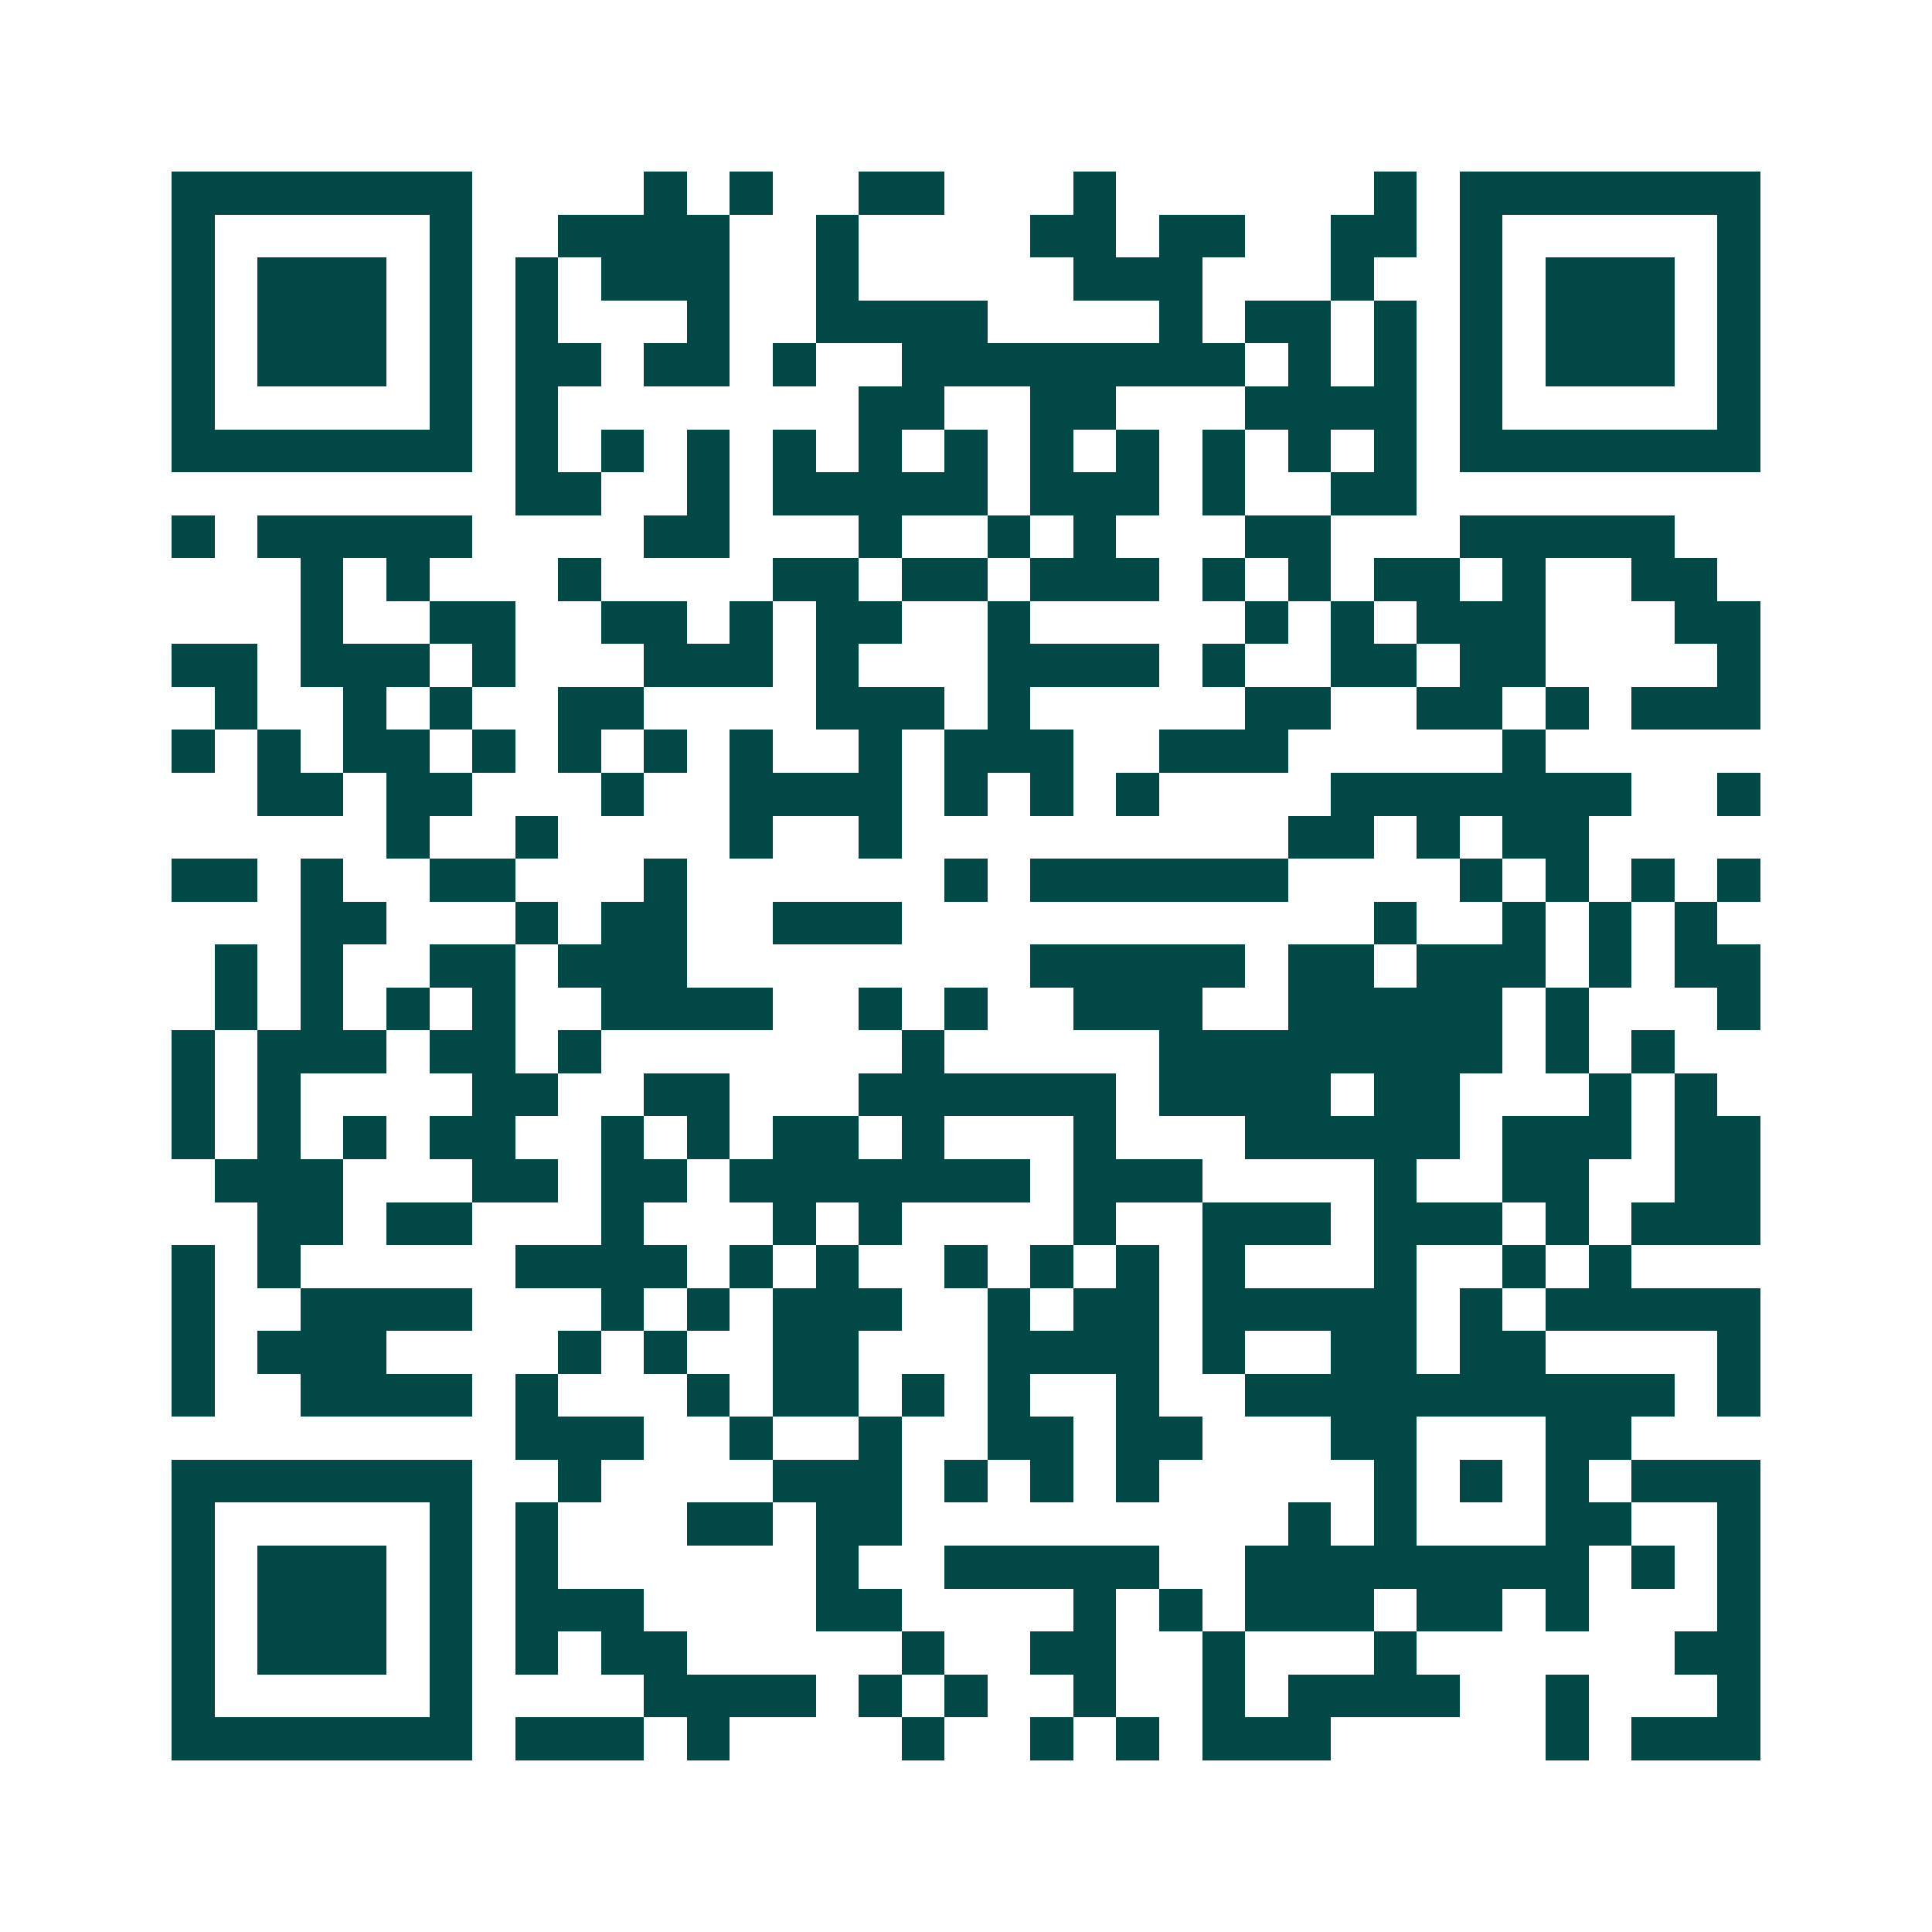 <svg xmlns="http://www.w3.org/2000/svg" width="200" height="200" viewBox="0 0 45 45" shape-rendering="crispEdges"><path fill="#ffffff" d="M0 0h45v45H0z"/><path stroke="#014847" d="M4 4.5h7m4 0h1m1 0h1m2 0h2m3 0h1m6 0h1m1 0h7M4 5.5h1m5 0h1m2 0h4m2 0h1m4 0h2m1 0h2m2 0h2m1 0h1m5 0h1M4 6.5h1m1 0h3m1 0h1m1 0h1m1 0h3m2 0h1m5 0h3m3 0h1m2 0h1m1 0h3m1 0h1M4 7.5h1m1 0h3m1 0h1m1 0h1m3 0h1m2 0h4m4 0h1m1 0h2m1 0h1m1 0h1m1 0h3m1 0h1M4 8.5h1m1 0h3m1 0h1m1 0h2m1 0h2m1 0h1m2 0h8m1 0h1m1 0h1m1 0h1m1 0h3m1 0h1M4 9.5h1m5 0h1m1 0h1m7 0h2m2 0h2m3 0h4m1 0h1m5 0h1M4 10.5h7m1 0h1m1 0h1m1 0h1m1 0h1m1 0h1m1 0h1m1 0h1m1 0h1m1 0h1m1 0h1m1 0h1m1 0h7M12 11.5h2m2 0h1m1 0h5m1 0h3m1 0h1m2 0h2M4 12.5h1m1 0h5m4 0h2m3 0h1m2 0h1m1 0h1m3 0h2m3 0h5M7 13.5h1m1 0h1m3 0h1m4 0h2m1 0h2m1 0h3m1 0h1m1 0h1m1 0h2m1 0h1m2 0h2M7 14.5h1m2 0h2m2 0h2m1 0h1m1 0h2m2 0h1m5 0h1m1 0h1m1 0h3m3 0h2M4 15.5h2m1 0h3m1 0h1m3 0h3m1 0h1m3 0h4m1 0h1m2 0h2m1 0h2m4 0h1M5 16.5h1m2 0h1m1 0h1m2 0h2m4 0h3m1 0h1m5 0h2m2 0h2m1 0h1m1 0h3M4 17.5h1m1 0h1m1 0h2m1 0h1m1 0h1m1 0h1m1 0h1m2 0h1m1 0h3m2 0h3m5 0h1M6 18.5h2m1 0h2m3 0h1m2 0h4m1 0h1m1 0h1m1 0h1m4 0h7m2 0h1M9 19.5h1m2 0h1m4 0h1m2 0h1m9 0h2m1 0h1m1 0h2M4 20.5h2m1 0h1m2 0h2m3 0h1m6 0h1m1 0h6m4 0h1m1 0h1m1 0h1m1 0h1M7 21.5h2m3 0h1m1 0h2m2 0h3m11 0h1m2 0h1m1 0h1m1 0h1M5 22.5h1m1 0h1m2 0h2m1 0h3m8 0h5m1 0h2m1 0h3m1 0h1m1 0h2M5 23.5h1m1 0h1m1 0h1m1 0h1m2 0h4m2 0h1m1 0h1m2 0h3m2 0h5m1 0h1m3 0h1M4 24.5h1m1 0h3m1 0h2m1 0h1m7 0h1m5 0h8m1 0h1m1 0h1M4 25.5h1m1 0h1m4 0h2m2 0h2m3 0h6m1 0h4m1 0h2m3 0h1m1 0h1M4 26.5h1m1 0h1m1 0h1m1 0h2m2 0h1m1 0h1m1 0h2m1 0h1m3 0h1m3 0h5m1 0h3m1 0h2M5 27.5h3m3 0h2m1 0h2m1 0h7m1 0h3m4 0h1m2 0h2m2 0h2M6 28.5h2m1 0h2m3 0h1m3 0h1m1 0h1m4 0h1m2 0h3m1 0h3m1 0h1m1 0h3M4 29.5h1m1 0h1m5 0h4m1 0h1m1 0h1m2 0h1m1 0h1m1 0h1m1 0h1m3 0h1m2 0h1m1 0h1M4 30.5h1m2 0h4m3 0h1m1 0h1m1 0h3m2 0h1m1 0h2m1 0h5m1 0h1m1 0h5M4 31.5h1m1 0h3m4 0h1m1 0h1m2 0h2m3 0h4m1 0h1m2 0h2m1 0h2m4 0h1M4 32.5h1m2 0h4m1 0h1m3 0h1m1 0h2m1 0h1m1 0h1m2 0h1m2 0h10m1 0h1M12 33.5h3m2 0h1m2 0h1m2 0h2m1 0h2m3 0h2m3 0h2M4 34.5h7m2 0h1m4 0h3m1 0h1m1 0h1m1 0h1m5 0h1m1 0h1m1 0h1m1 0h3M4 35.5h1m5 0h1m1 0h1m3 0h2m1 0h2m9 0h1m1 0h1m3 0h2m2 0h1M4 36.5h1m1 0h3m1 0h1m1 0h1m6 0h1m2 0h5m2 0h8m1 0h1m1 0h1M4 37.5h1m1 0h3m1 0h1m1 0h3m4 0h2m4 0h1m1 0h1m1 0h3m1 0h2m1 0h1m3 0h1M4 38.5h1m1 0h3m1 0h1m1 0h1m1 0h2m5 0h1m2 0h2m2 0h1m3 0h1m6 0h2M4 39.5h1m5 0h1m4 0h4m1 0h1m1 0h1m2 0h1m2 0h1m1 0h4m2 0h1m3 0h1M4 40.5h7m1 0h3m1 0h1m4 0h1m2 0h1m1 0h1m1 0h3m5 0h1m1 0h3"/></svg>

